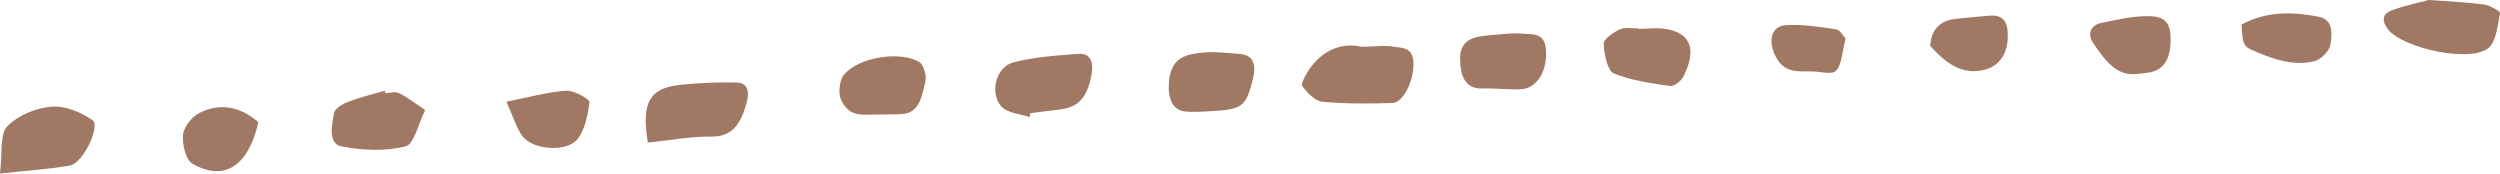 <?xml version="1.0" encoding="UTF-8"?><svg id="b" xmlns="http://www.w3.org/2000/svg" width="317" height="22" viewBox="0 0 317 22"><g id="c"><g id="d"><path d="M172.62,5.94c1.66-.03,2.87-.23,4.03-.03,1.06.19,2.55-.02,2.58,2.14.03,2.23-1.29,4.97-2.67,5.01-2.96.09-5.94.12-8.89-.16-.92-.09-1.93-1.12-2.56-2.04-.19-.27.66-1.8,1.23-2.52,1.83-2.29,4.17-2.9,6.27-2.41Z" style="fill:#a07864; stroke-width:0px;"/><path d="M82.15,18.07c-.86-5.14.22-6.96,4.34-7.34,2.31-.21,4.65-.34,6.96-.26,1.34.04,1.64,1.09,1.2,2.65-.73,2.59-1.81,4.23-4.42,4.2-2.65-.04-5.3.48-8.09.76Z" style="fill:#a07864; stroke-width:0px;"/><path d="M307.95,0c2.86.21,4.95.29,7.03.57.73.1,2.05.87,2.02,1.05-.28,1.52-.46,3.44-1.32,4.34-2.06,2.13-11.1.18-12.9-2.27-.97-1.32-.47-2.03.48-2.37,1.77-.65,3.6-1.03,4.7-1.32Z" style="fill:#a07864; stroke-width:0px;"/><path d="M0,22c.3-2.41-.02-5.03.89-5.95,1.45-1.48,3.67-2.35,5.63-2.52,1.71-.15,3.68.65,5.21,1.71,1.03.71-1.17,5.46-2.87,5.75-2.78.48-5.6.65-8.85,1.01Z" style="fill:#a07864; stroke-width:0px;"/><path d="M130.52,14.85c-1.25-.46-2.88-.48-3.65-1.47-1.39-1.77-.5-4.91,1.59-5.46,2.71-.71,5.53-.89,8.32-1.09,1.4-.1,1.95.95,1.62,2.67-.56,2.93-1.66,4.13-4.19,4.41-1.19.13-2.37.29-3.55.44-.04.16-.08.33-.12.49Z" style="fill:#a07864; stroke-width:0px;"/><path d="M48.85,11.81c.6-.01,1.28-.25,1.78.01,1.14.58,2.19,1.41,3.28,2.14-.81,1.61-1.42,4.34-2.47,4.6-2.6.65-5.44.51-8.1.01-1.8-.34-1.25-2.7-1-4.2.11-.63,1.13-1.2,1.83-1.47,1.5-.58,3.07-.94,4.61-1.39.02.1.04.2.06.3Z" style="fill:#a07864; stroke-width:0px;"/><path d="M153.27,14.12c-.97.02-1.95.13-2.91.03-1.75-.17-2.3-1.74-2.14-3.75.23-2.94,1.95-3.42,3.7-3.67,1.76-.24,3.57-.04,5.35.12,1.74.15,2.04,1.46,1.58,3.24-.9,3.5-1.29,3.79-5.57,4.02Z" style="fill:#a07864; stroke-width:0px;"/><path d="M111.31,14.53c-.87-.04-2.04.16-3.08-.21-.7-.25-1.49-1.18-1.7-2-.21-.82-.03-2.21.45-2.8,1.93-2.39,7.38-3.07,9.63-1.62.49.31.9,1.7.74,2.38-.43,1.81-.73,4-2.87,4.17-.96.08-1.94.05-3.15.07Z" style="fill:#a07864; stroke-width:0px;"/><path d="M207.83,3.67c1.04-.02,2.09-.17,3.12-.04,3.38.44,4.27,2.53,2.54,6.01-.31.63-1.18,1.34-1.72,1.26-2.42-.34-4.9-.68-7.18-1.61-.72-.3-1.21-2.43-1.24-3.74-.01-.61,1.26-1.47,2.07-1.83.72-.32,1.6-.09,2.41-.11,0,.02,0,.03,0,.05Z" style="fill:#a07864; stroke-width:0px;"/><path d="M190.93,4.28c.67-.01,1.35-.09,2.01-.02,1.28.13,2.93-.24,3.09,2.06.19,2.74-1.16,4.86-3.12,4.99-1.63.1-3.29-.16-4.92-.09-2.26.09-2.82-1.67-2.85-3.76-.03-2.16,1.39-2.7,2.89-2.9.96-.12,1.93-.18,2.9-.27Z" style="fill:#a07864; stroke-width:0px;"/><path d="M284.22,3.11c3.15-1.69,6.44-1.64,9.8-.99,1.88.36,1.69,2.23,1.48,3.53-.14.85-1.22,1.9-2.01,2.1-2.47.62-4.88-.11-7.25-1.11-1.81-.77-1.83-.71-2.02-3.53Z" style="fill:#a07864; stroke-width:0px;"/><path d="M271.03,9.37c-2.69.38-4.2-1.83-5.63-3.94-.82-1.22-.17-2.26.99-2.51,1.96-.41,3.95-.88,5.93-.87,1.18,0,2.81.14,2.9,2.43.13,2.92-.78,4.44-2.86,4.74-.44.06-.89.1-1.33.15Z" style="fill:#a07864; stroke-width:0px;"/><path d="M64.21,12.9c2.73-.54,5.14-1.22,7.58-1.4,1-.07,2.99,1.09,2.95,1.43-.19,1.65-.59,3.57-1.51,4.71-1.37,1.7-5.62,1.37-6.94-.32-.78-1-1.17-2.44-2.07-4.41Z" style="fill:#a07864; stroke-width:0px;"/><path d="M32.76,15.5c-1.27,5.62-4.41,7.61-8.44,5.2-.74-.44-1.26-2.47-1.11-3.63.13-1.04,1.17-2.3,2.06-2.74,2.55-1.27,5.08-.93,7.5,1.17Z" style="fill:#a07864; stroke-width:0px;"/><path d="M244.75,5.83c.16-2.31,1.43-3.23,3.23-3.44,1.19-.14,2.38-.21,3.56-.34,1.38-.15,2.87-.3,3.03,1.97.2,2.76-1.09,4.36-2.91,4.82-2.89.74-4.92-.84-6.91-3.02Z" style="fill:#a07864; stroke-width:0px;"/><path d="M234.02,4.89c-.41,1.6-.47,3.18-1.15,4.03-.46.58-1.81.21-2.76.15-1.8-.11-3.79.44-4.99-1.97-.97-1.96-.52-3.77,1.3-3.9,2.13-.16,4.29.22,6.43.52.44.06.81.78,1.18,1.16Z" style="fill:#a07864; stroke-width:0px;"/></g></g></svg>